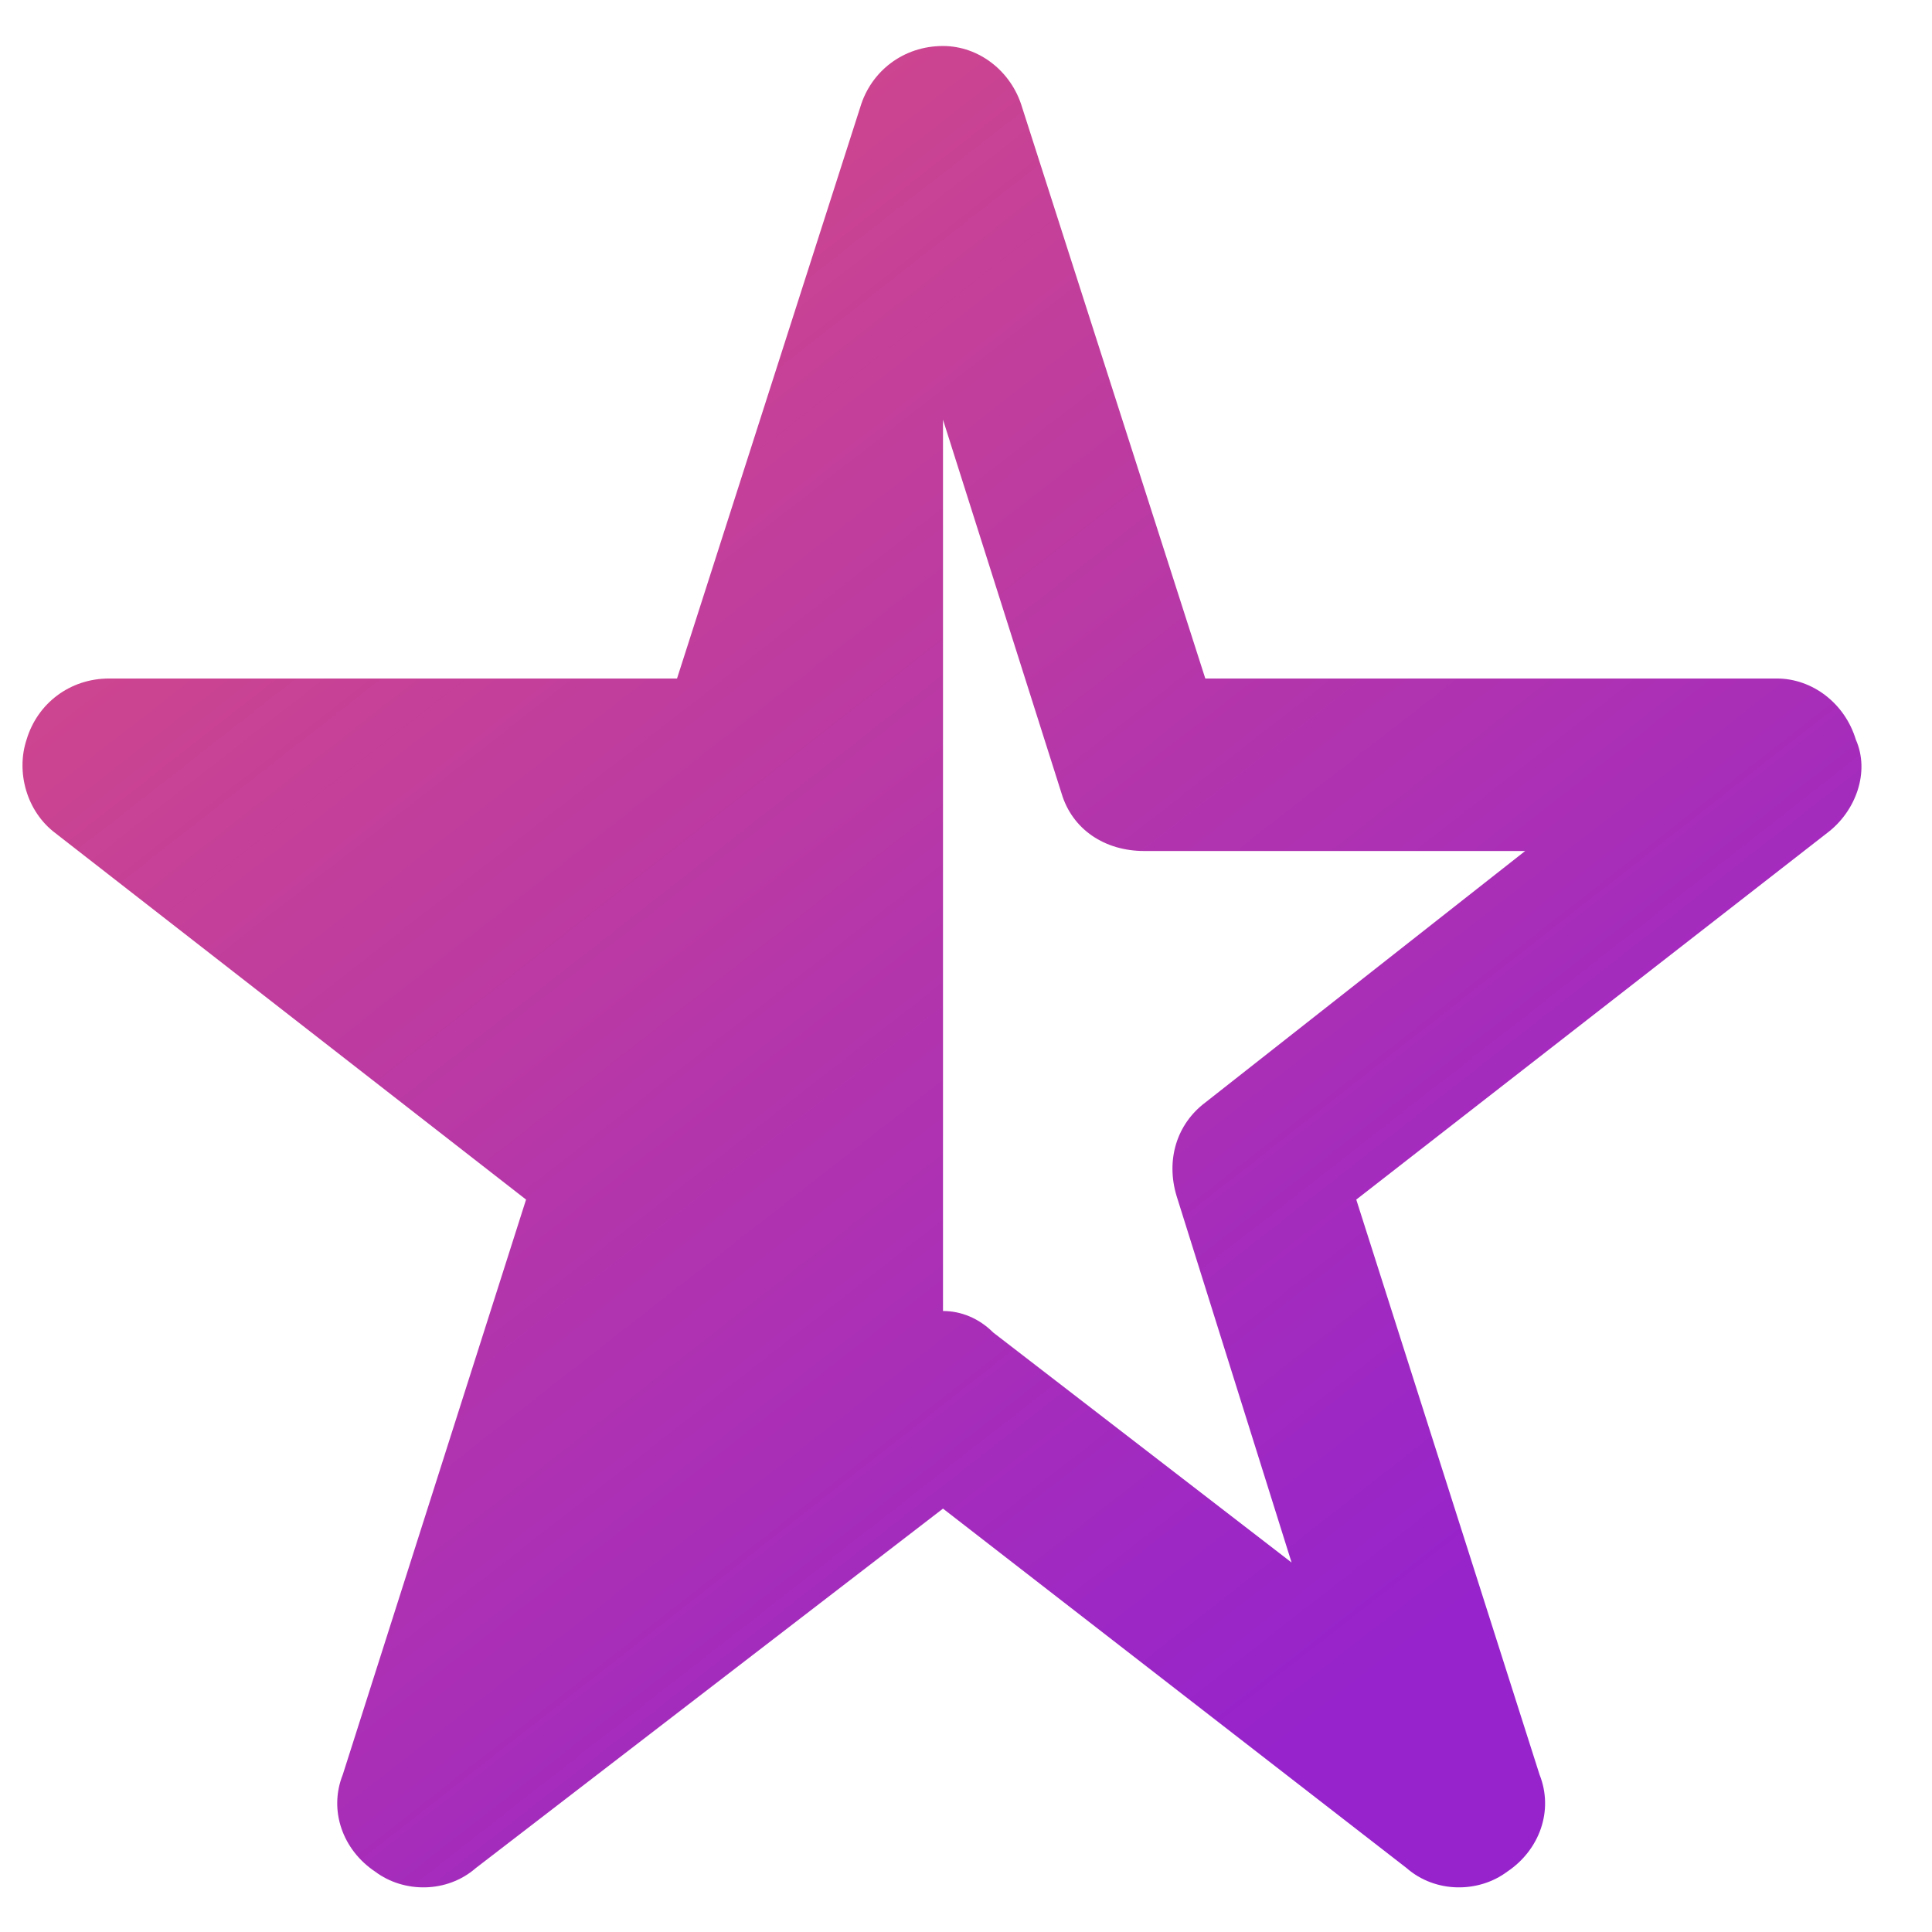 <svg width="21" height="21" viewBox="0 0 21 21" fill="none" xmlns="http://www.w3.org/2000/svg">
<path d="M11.109 1.164L13.101 7.375H19.312C19.703 7.375 20.054 7.648 20.172 8.039C20.328 8.391 20.172 8.82 19.859 9.055L14.742 13.039L16.734 19.289C16.89 19.68 16.734 20.109 16.383 20.344C16.07 20.578 15.601 20.578 15.289 20.305L10.25 16.398L5.172 20.305C4.859 20.578 4.39 20.578 4.078 20.344C3.726 20.109 3.57 19.68 3.726 19.289L5.718 13.039L0.601 9.055C0.289 8.82 0.172 8.391 0.289 8.039C0.406 7.648 0.757 7.375 1.187 7.375H7.359L9.351 1.164C9.468 0.773 9.82 0.5 10.25 0.5C10.64 0.5 10.992 0.773 11.109 1.164ZM10.25 4.562V14.25C10.445 14.25 10.64 14.328 10.796 14.484L14.039 16.984L12.789 13C12.671 12.609 12.789 12.219 13.101 11.984L16.578 9.25H12.437C12.008 9.25 11.656 9.016 11.539 8.625L10.25 4.562Z" fill="url(#paint0_linear_4403_1068)"/>
<defs>
<linearGradient id="paint0_linear_4403_1068" x1="0.369" y1="-1.16733e-07" x2="14.774" y2="18.437" gradientUnits="userSpaceOnUse">
<stop stop-color="#E0517A"/>
<stop offset="1" stop-color="#9623CC"/>
</linearGradient>
</defs>
</svg>

